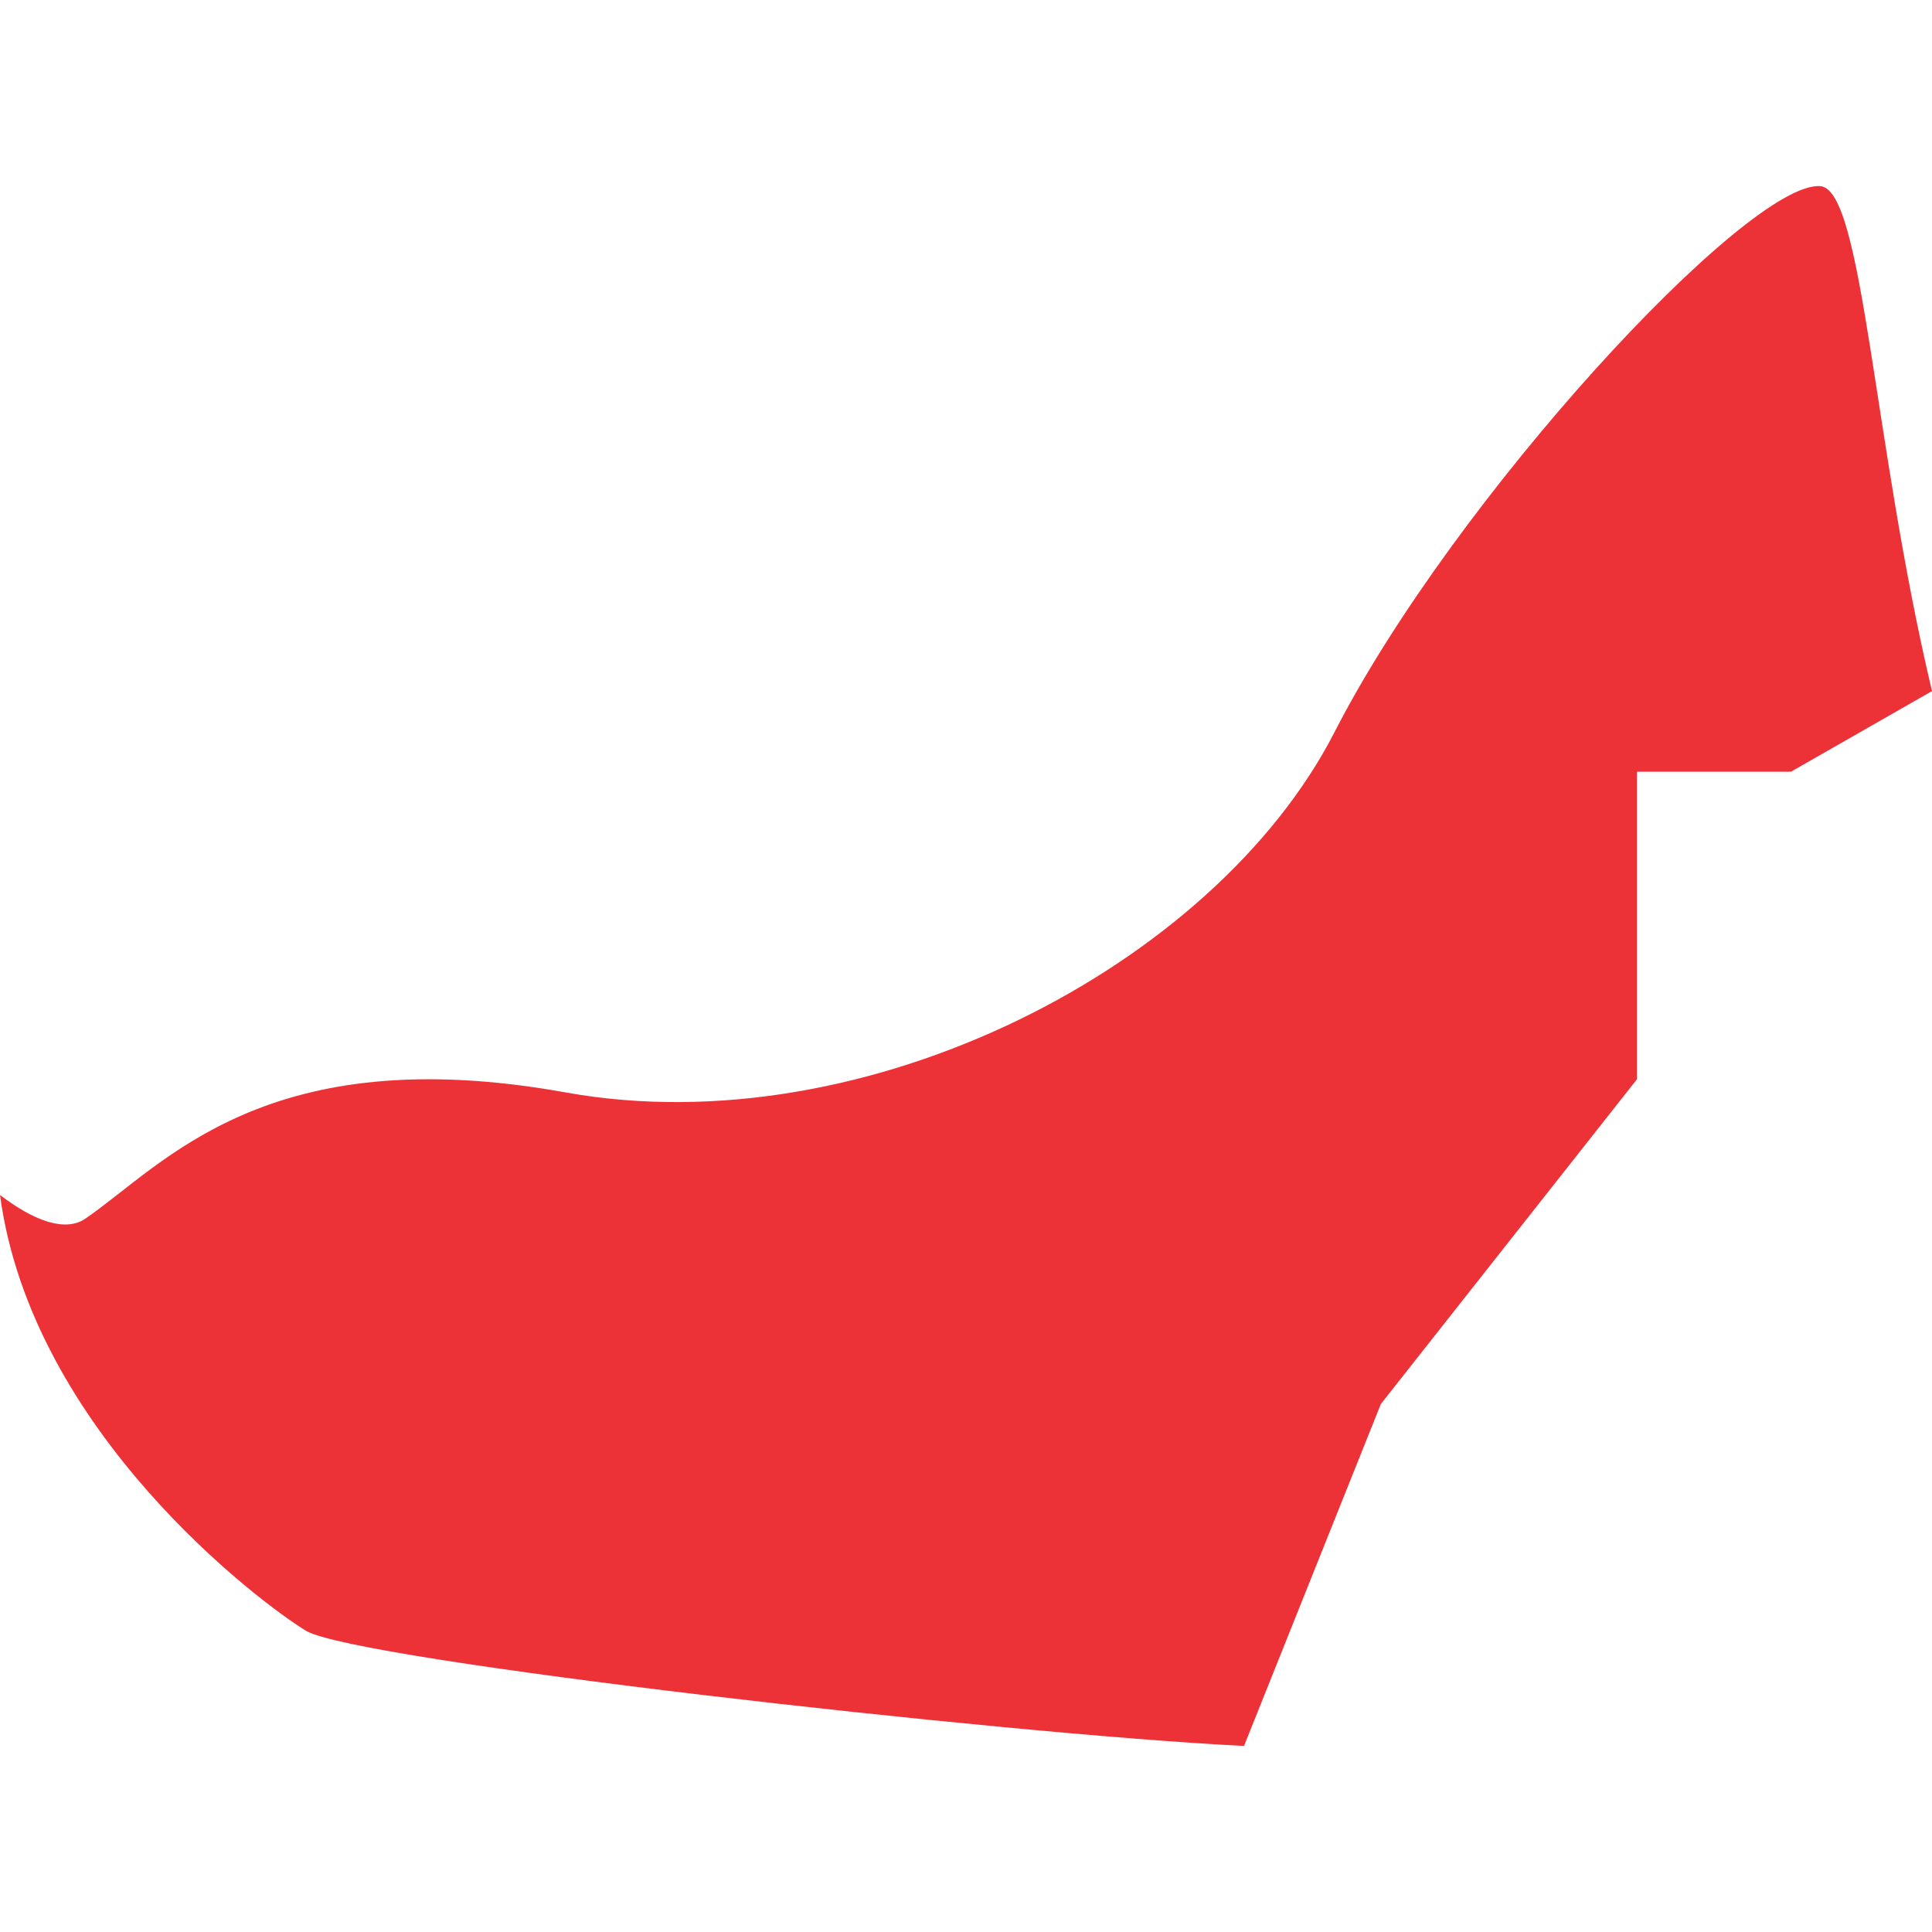 <?xml version="1.0" encoding="utf-8"?>
<!-- Generator: Adobe Illustrator 23.0.1, SVG Export Plug-In . SVG Version: 6.00 Build 0)  -->
<svg version="1.1" id="Layer_1" xmlns="http://www.w3.org/2000/svg" xmlns:xlink="http://www.w3.org/1999/xlink" x="0px" y="0px"
	 width="48px" height="48px" viewBox="0 0 48 48" enable-background="new 0 0 48 48" xml:space="preserve">
<polygon display="none" fill="#ED3237" points="8.108,44.108 3.827,46.054 1.168,48 1.946,33.665 3.308,32.303 3.308,27.957 
	14.919,17.449 10.573,16.865 10.573,6.097 18.941,3.632 22.184,6.616 26.789,3.892 36,3.114 39.113,0 46.832,20.108 37.103,35.157 
	37.103,44.043 8.303,44.043 "/>
<polygon display="none" fill="#ED3237" points="35.121,37.073 25.17,35.901 18.732,45.658 0.975,44.486 0,38.828 10.926,17.95 
	16.39,14.048 24.39,8.195 37.268,2.342 42.341,14.829 48,29.463 39.024,37.463 "/>
<path display="none" fill="#ED3237" d="M33.416,47.794c-0.749-3.216-0.707-6.186,0.61-8.431c5.824-9.874,9.417-35.42-3.593-39.026
	c-13.009-3.58-20.179,22.439-20.179,29.594c0,1.303-0.831,1.303-2.19,0.39C14.485,47.017,26.025,48.738,33.416,47.794z"/>
<path fill="#ED3237" d="M7.606,40.518c1.245,0.738,17.249,2.555,23.301,2.86l3.4-8.496l6.365-8.071v-7.638h3.824L48,17.17
	c-1.476-6.208-1.707-12.453-2.772-12.545c-1.785-0.148-9.1,7.758-12.075,13.57c-2.984,5.812-11.632,10.285-19.09,8.948
	c-7.458-1.347-9.986,1.79-11.932,3.127C1.637,30.62,0.853,30.343,0,29.688C0.784,35.554,6.448,39.816,7.606,40.518z"/>
</svg>
